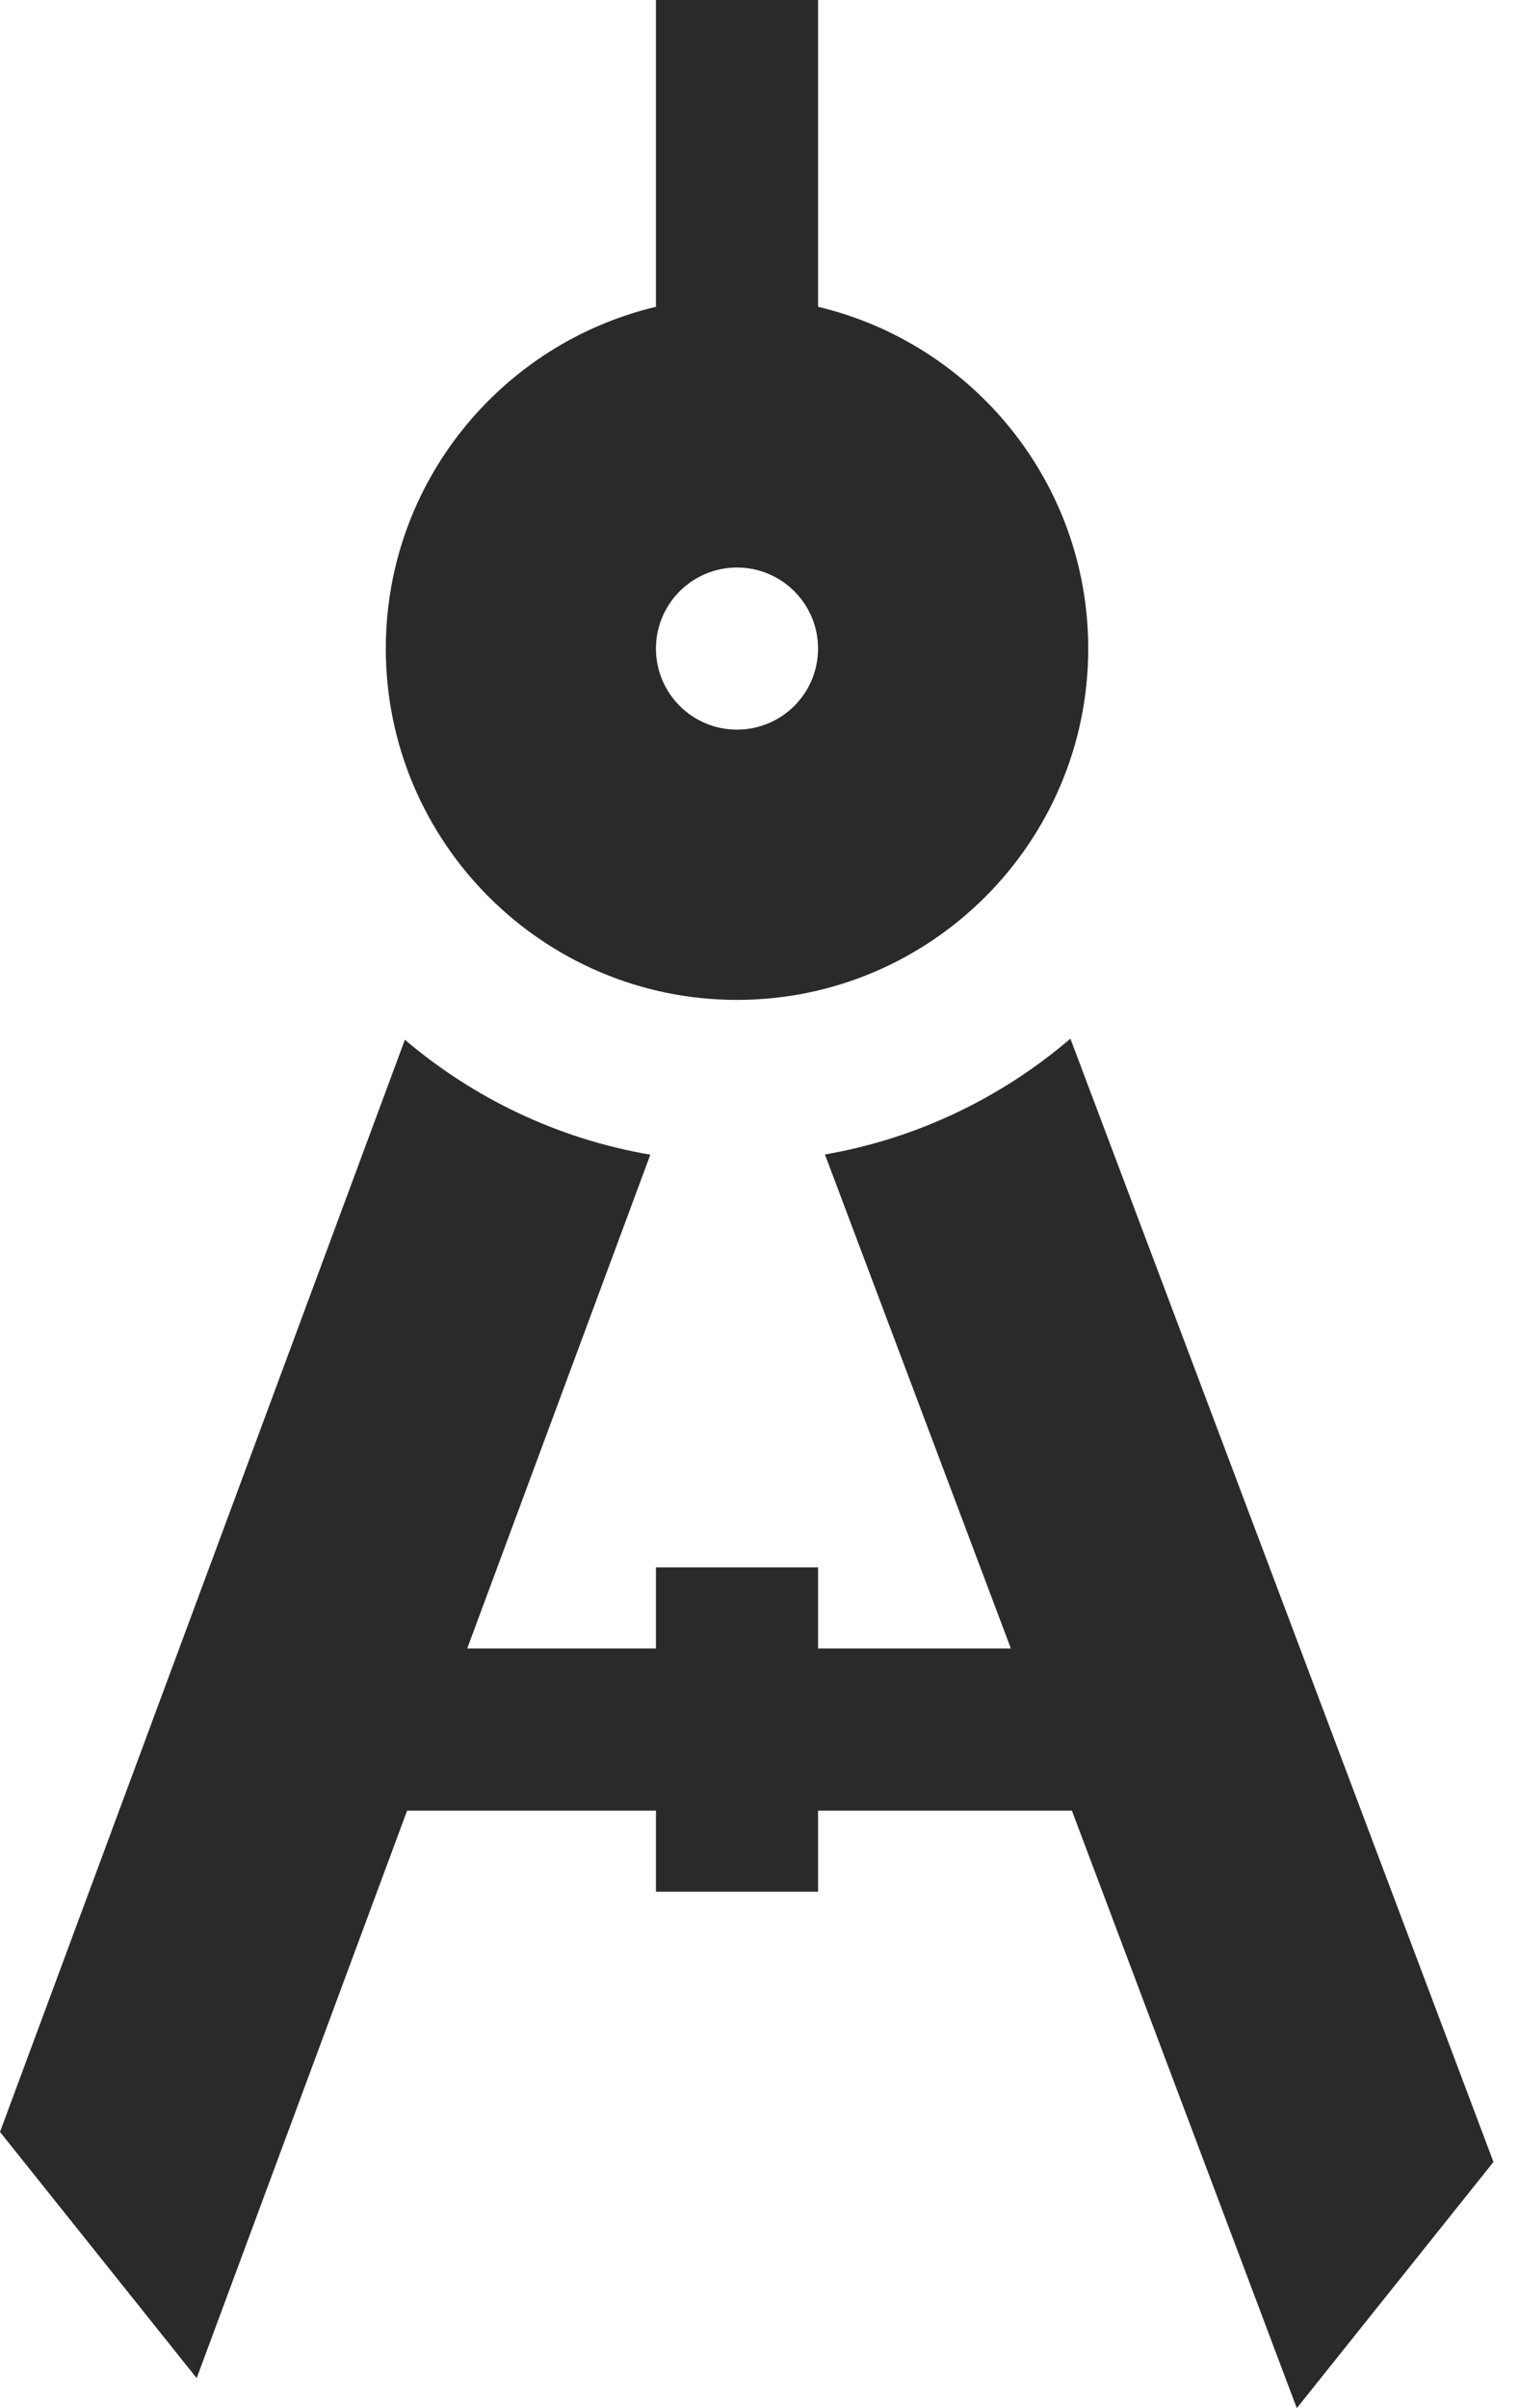 <?xml version="1.0" encoding="UTF-8"?>
<svg xmlns="http://www.w3.org/2000/svg" width="53" height="84" viewBox="0 0 53 84" fill="none">
  <path d="M37.348 36.23C34.954 38.28 32.016 39.71 28.783 40.27L35.27 57.501H28.543V54.673H22.887V57.501H16.302L22.691 40.277C19.461 39.725 16.524 38.306 14.127 36.268L0 74.365L6.862 82.953L14.205 63.157H22.887V65.985H28.543V63.157H37.4L45.247 84L52.109 75.412L37.348 36.23Z" fill="#2A2A2A"></path>
  <path d="M28.543 10.702V0H22.887V10.702C17.489 11.983 13.461 16.84 13.461 22.624C13.461 29.381 18.958 34.878 25.715 34.878C32.472 34.878 37.97 29.381 37.97 22.624C37.97 16.84 33.941 11.982 28.543 10.702ZM25.715 25.451C24.154 25.451 22.887 24.185 22.887 22.623C22.887 21.062 24.153 19.796 25.715 19.796C27.277 19.796 28.543 21.062 28.543 22.623C28.543 24.185 27.277 25.451 25.715 25.451Z" fill="#2A2A2A"></path>
</svg>
